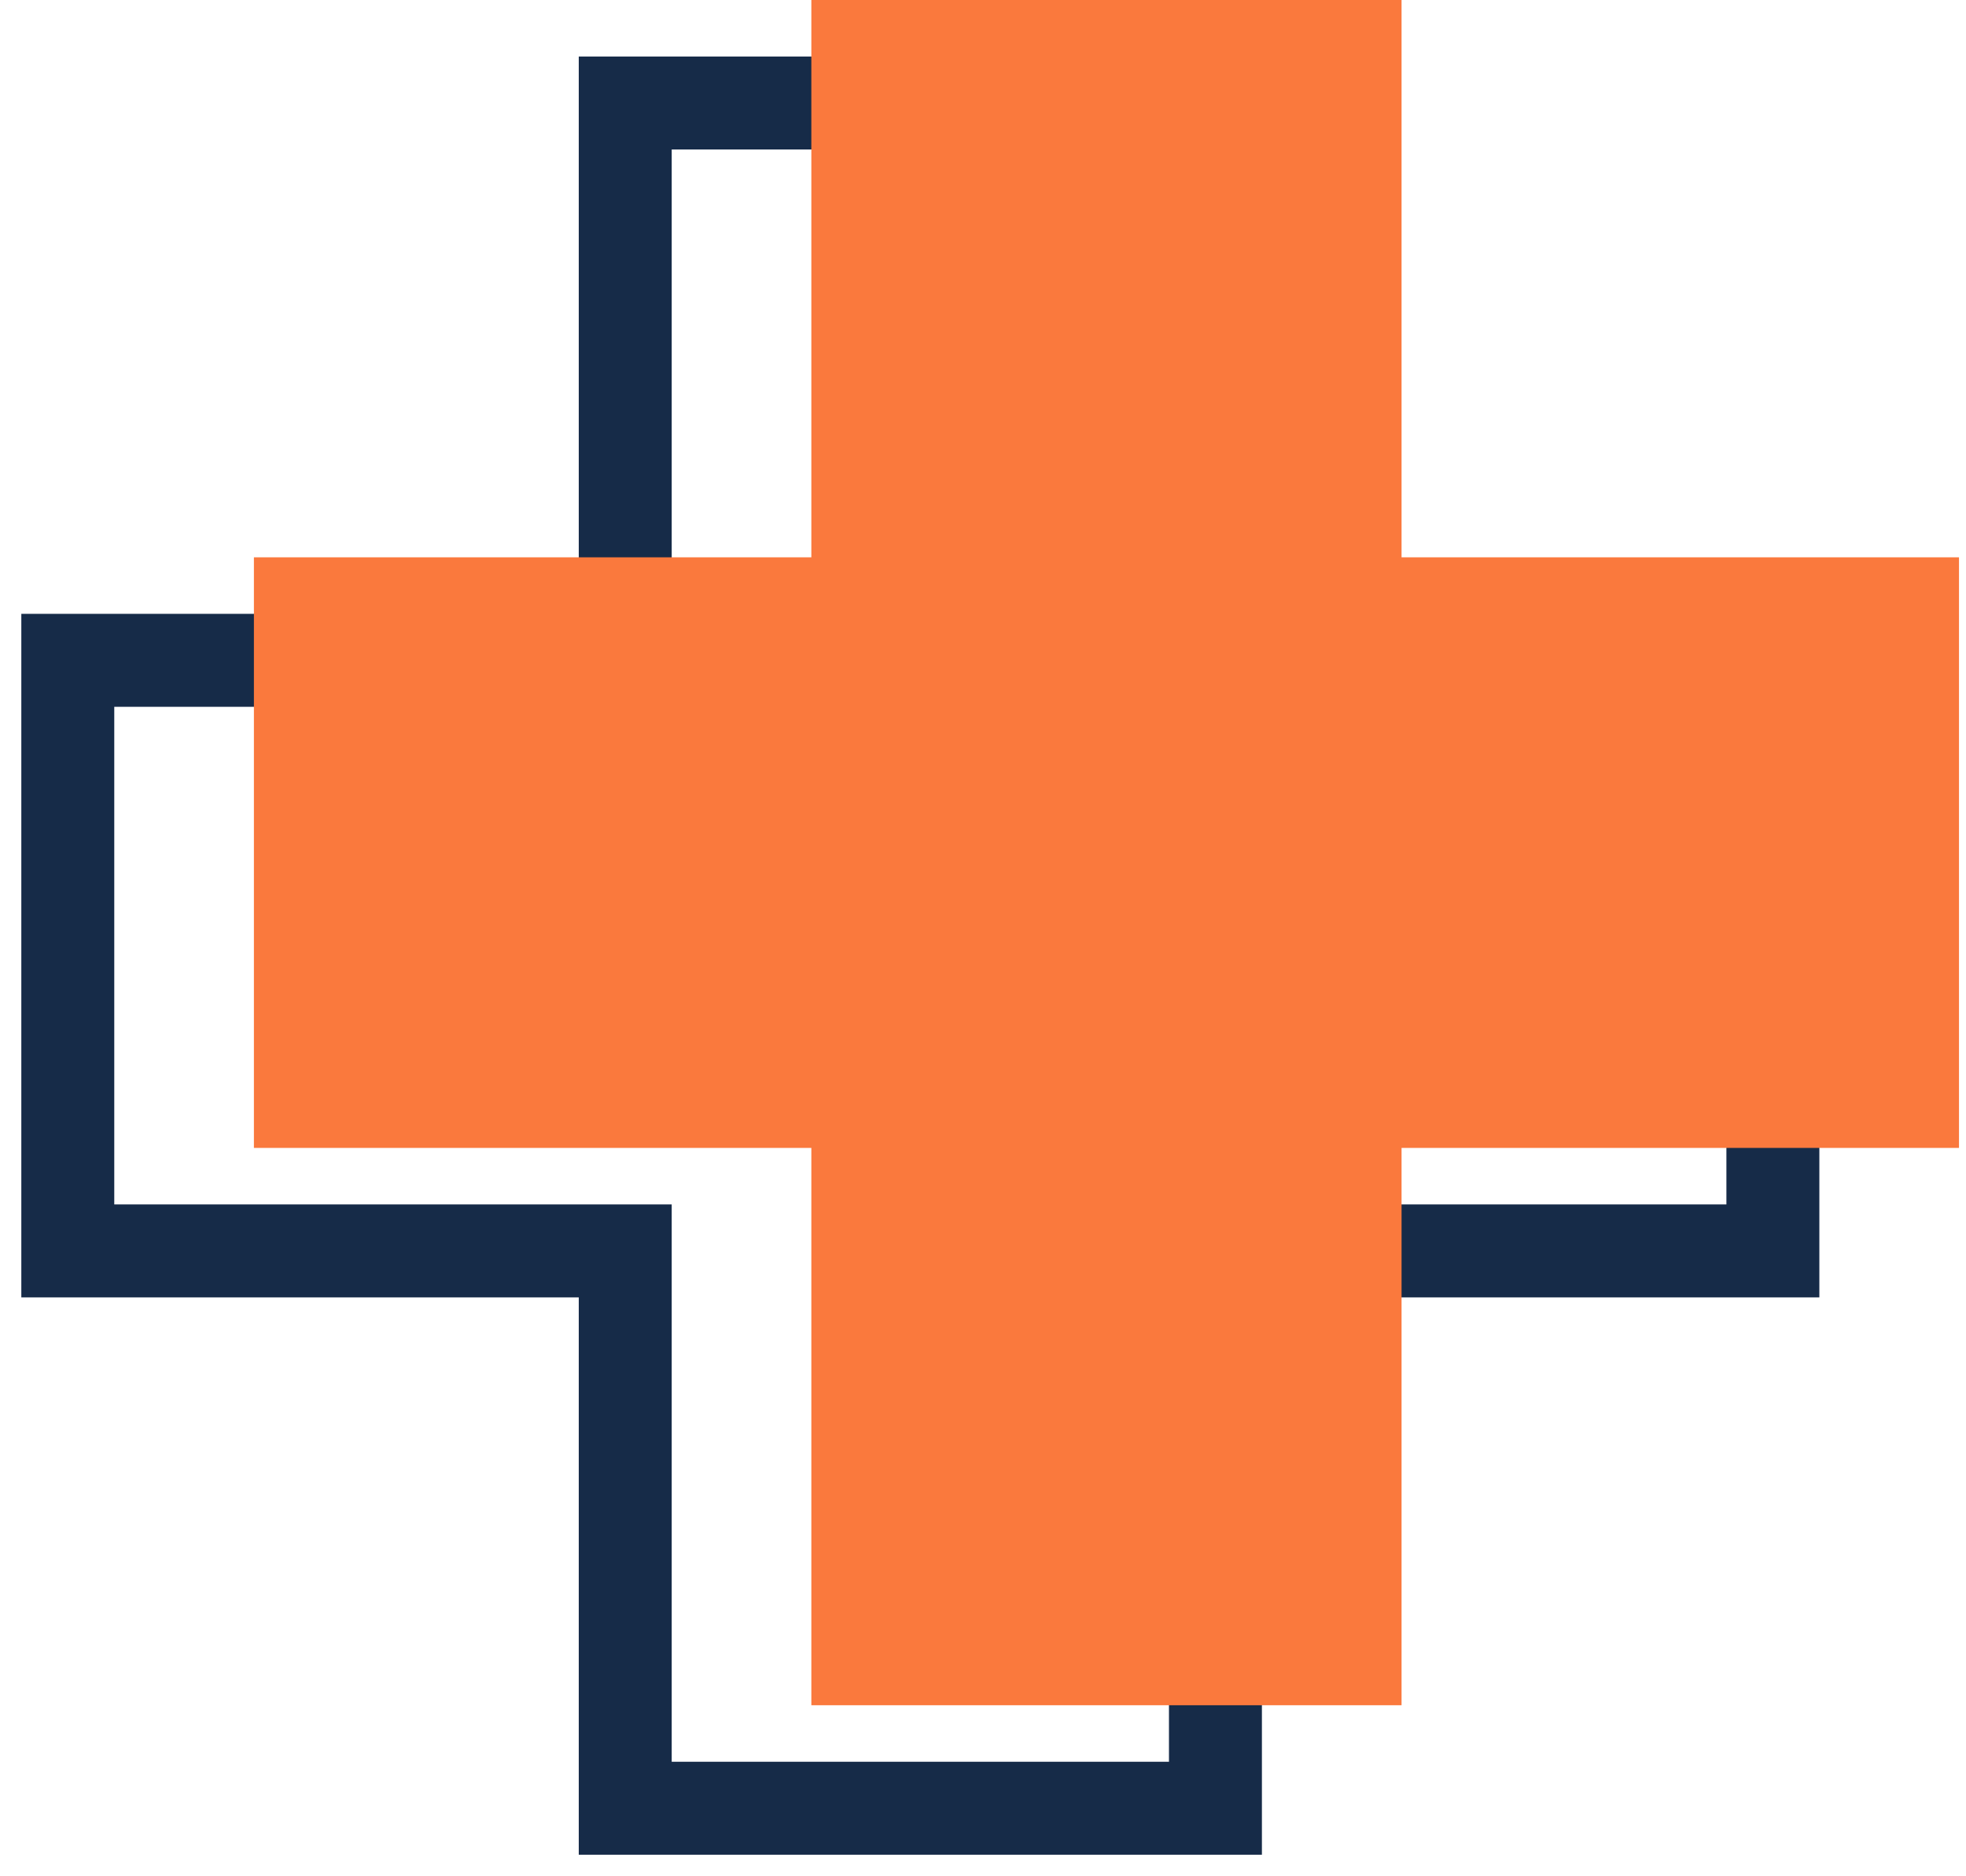 <svg width="87" height="83" viewBox="0 0 87 83" fill="none" xmlns="http://www.w3.org/2000/svg">
<path d="M78.454 29.214H53.786V4.557H27.668V29.214H3V55.343H27.668V80H53.786V55.343H78.454V29.214Z" stroke="#162B48" stroke-width="4.113" stroke-miterlimit="10"/>
<path d="M86.69 24.657H62.022V0H35.904V24.657H11.236V50.786H35.904V75.443H62.022V50.786H86.69V24.657Z" fill="#FA793D"/>
</svg>
